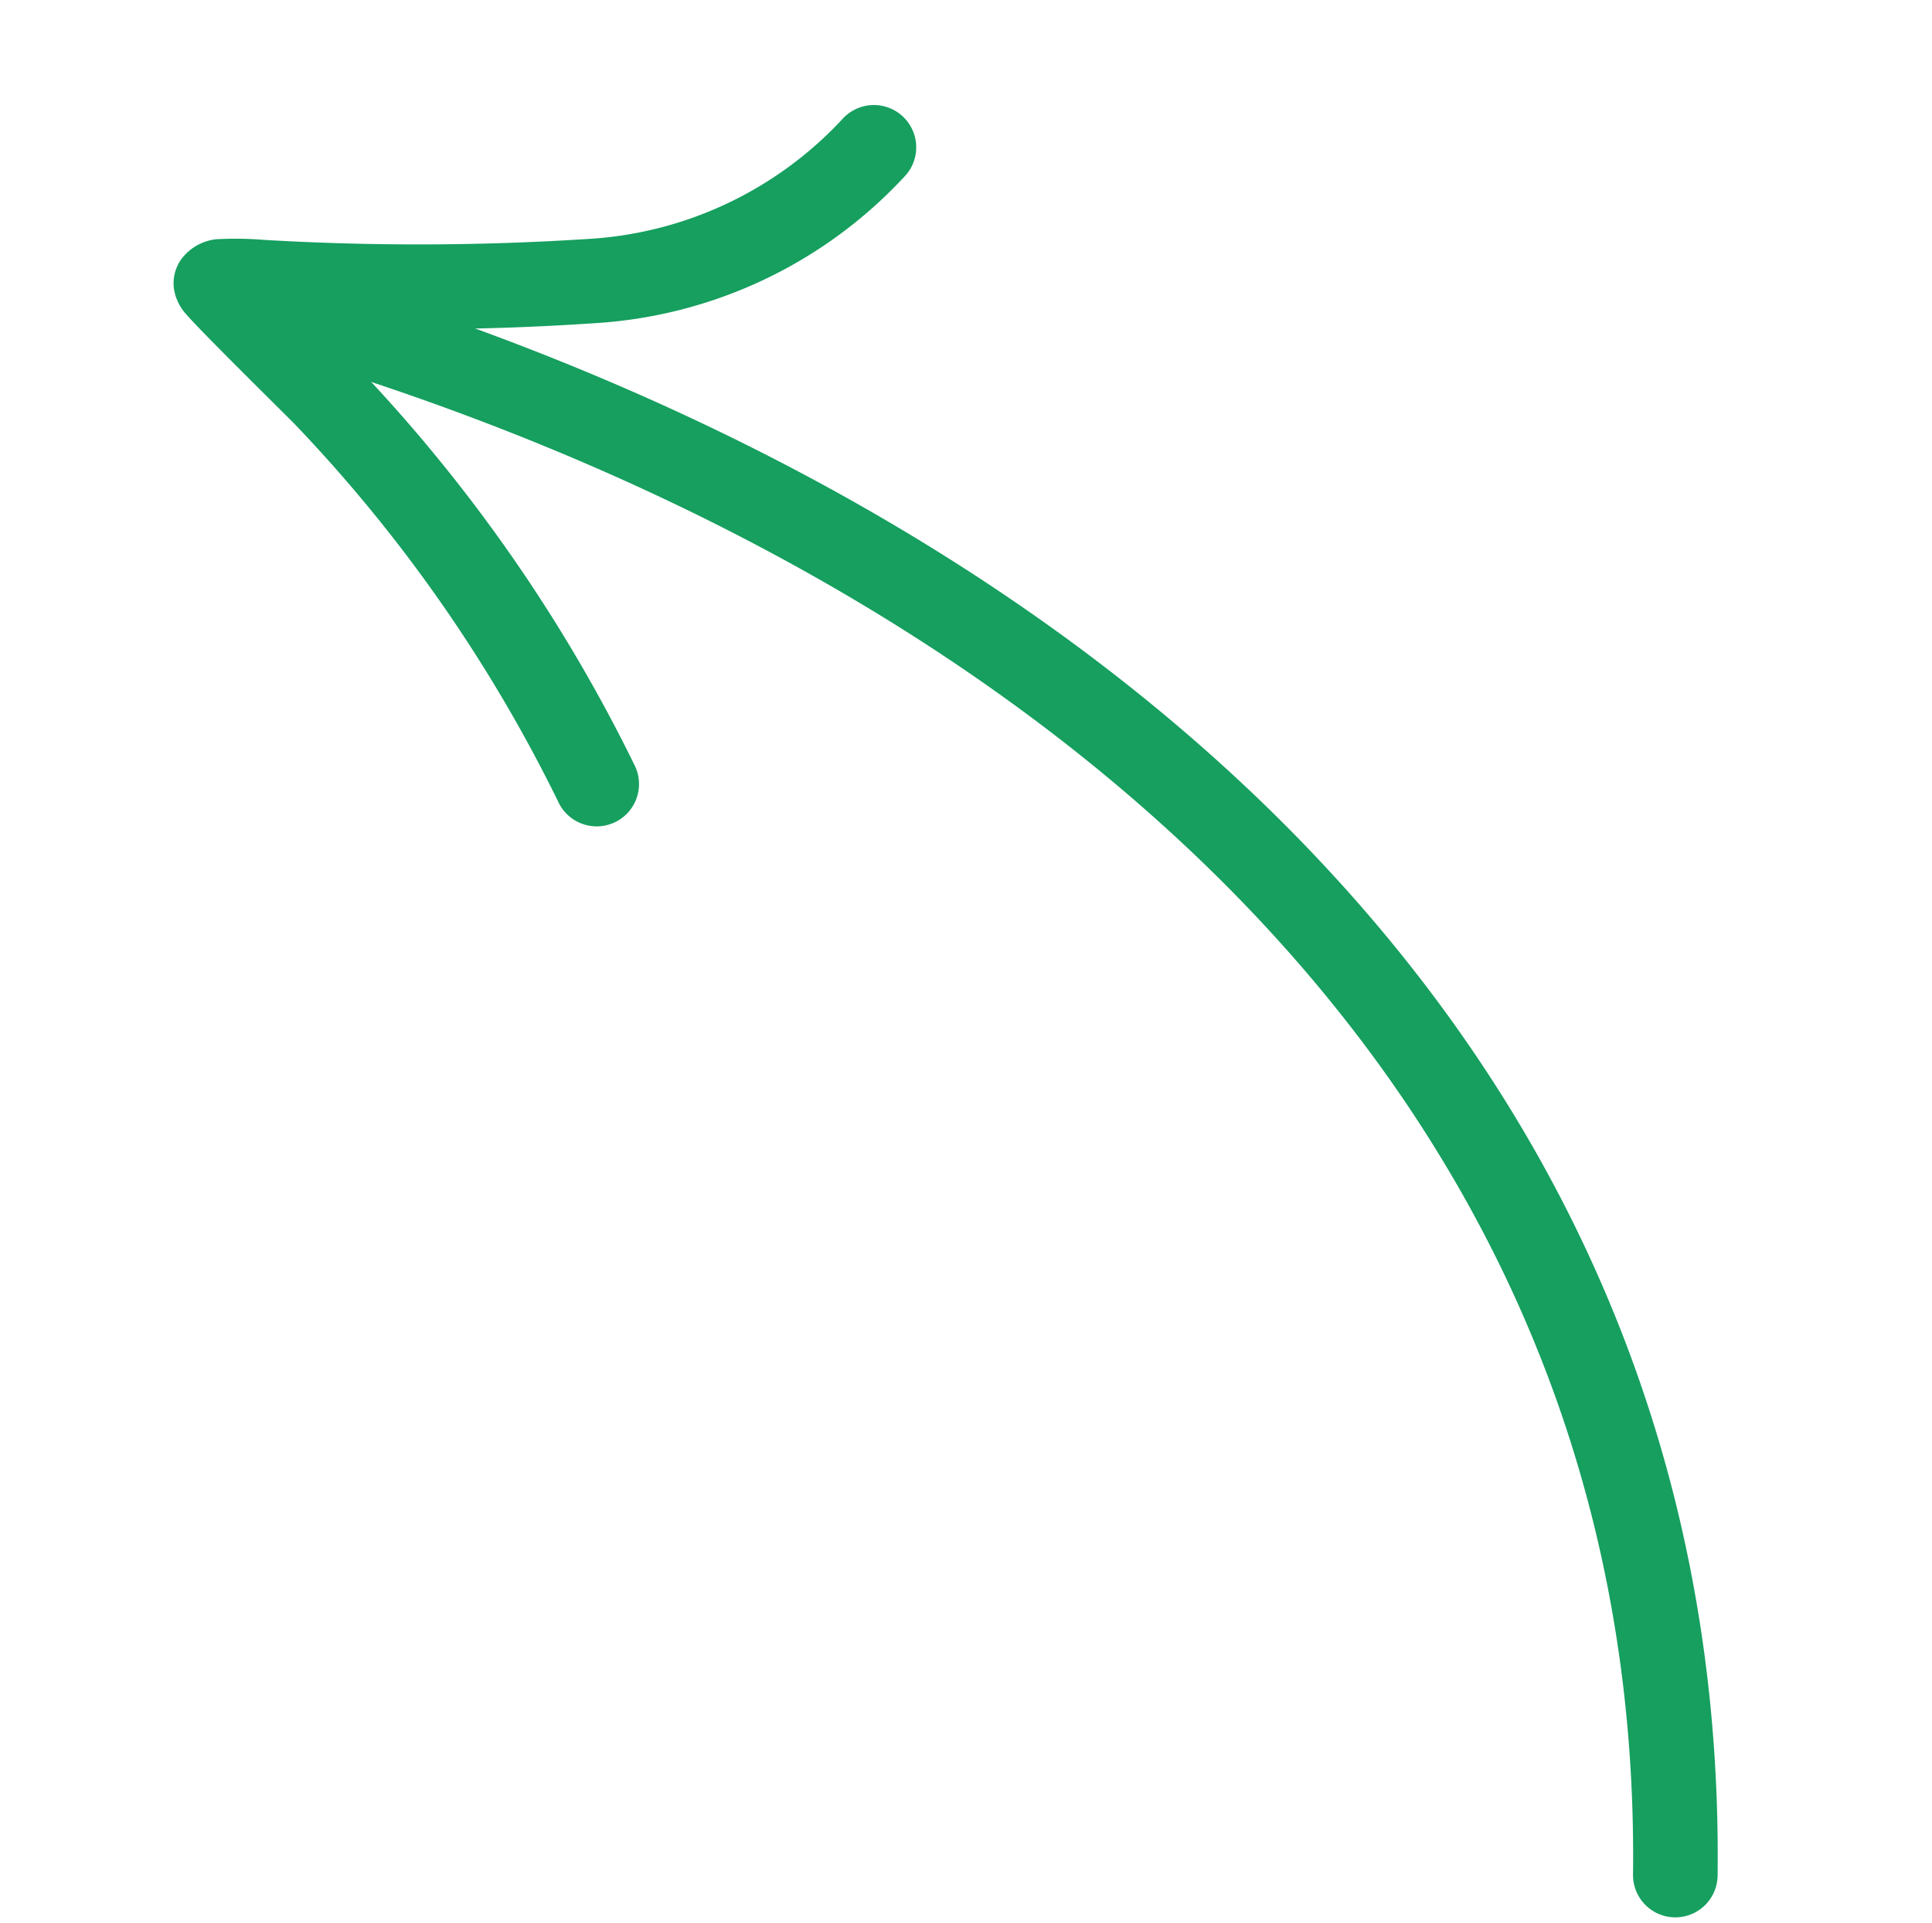 <svg xmlns="http://www.w3.org/2000/svg" width="53.125" height="52.894" viewBox="0 0 53.125 52.894">
  <g id="Group_167556" data-name="Group 167556" transform="translate(6.409 0.575) rotate(9)">
    <g id="Group_167155" data-name="Group 167155" transform="translate(0 0)">
      <path id="Path_17447" data-name="Path 17447" d="M45.294,37.362C41.995,14.783,21.735,3.816.586,1.322A.663.663,0,0,1,.741,0C22.483,2.567,43.215,13.96,46.606,37.171a.663.663,0,1,1-1.312.191Z" transform="translate(1.196 6.889)" fill="#169f5f" stroke="#169f5f" stroke-width="1" fill-rule="evenodd"/>
      <path id="Path_17448" data-name="Path 17448" d="M2.256,7.6c.941.688,2.131,1.538,2.263,1.638a43.14,43.14,0,0,1,9.167,9.526.664.664,0,1,1-1.081.77,41.775,41.775,0,0,0-8.889-9.24C3.513,10.14.837,8.23.325,7.8a.866.866,0,0,1-.288-.378.64.64,0,0,1,.028-.5.883.883,0,0,1,.542-.434,9.382,9.382,0,0,1,1.247-.177A72.907,72.907,0,0,0,10.619,4.9,10.865,10.865,0,0,0,17.393.314a.664.664,0,0,1,1.128.7,12.154,12.154,0,0,1-7.547,5.163A70.377,70.377,0,0,1,2.256,7.6Z" transform="translate(0 0)" fill="#169f5f" stroke="#169f5f" stroke-width="1" fill-rule="evenodd"/>
    </g>
  </g>
</svg>
